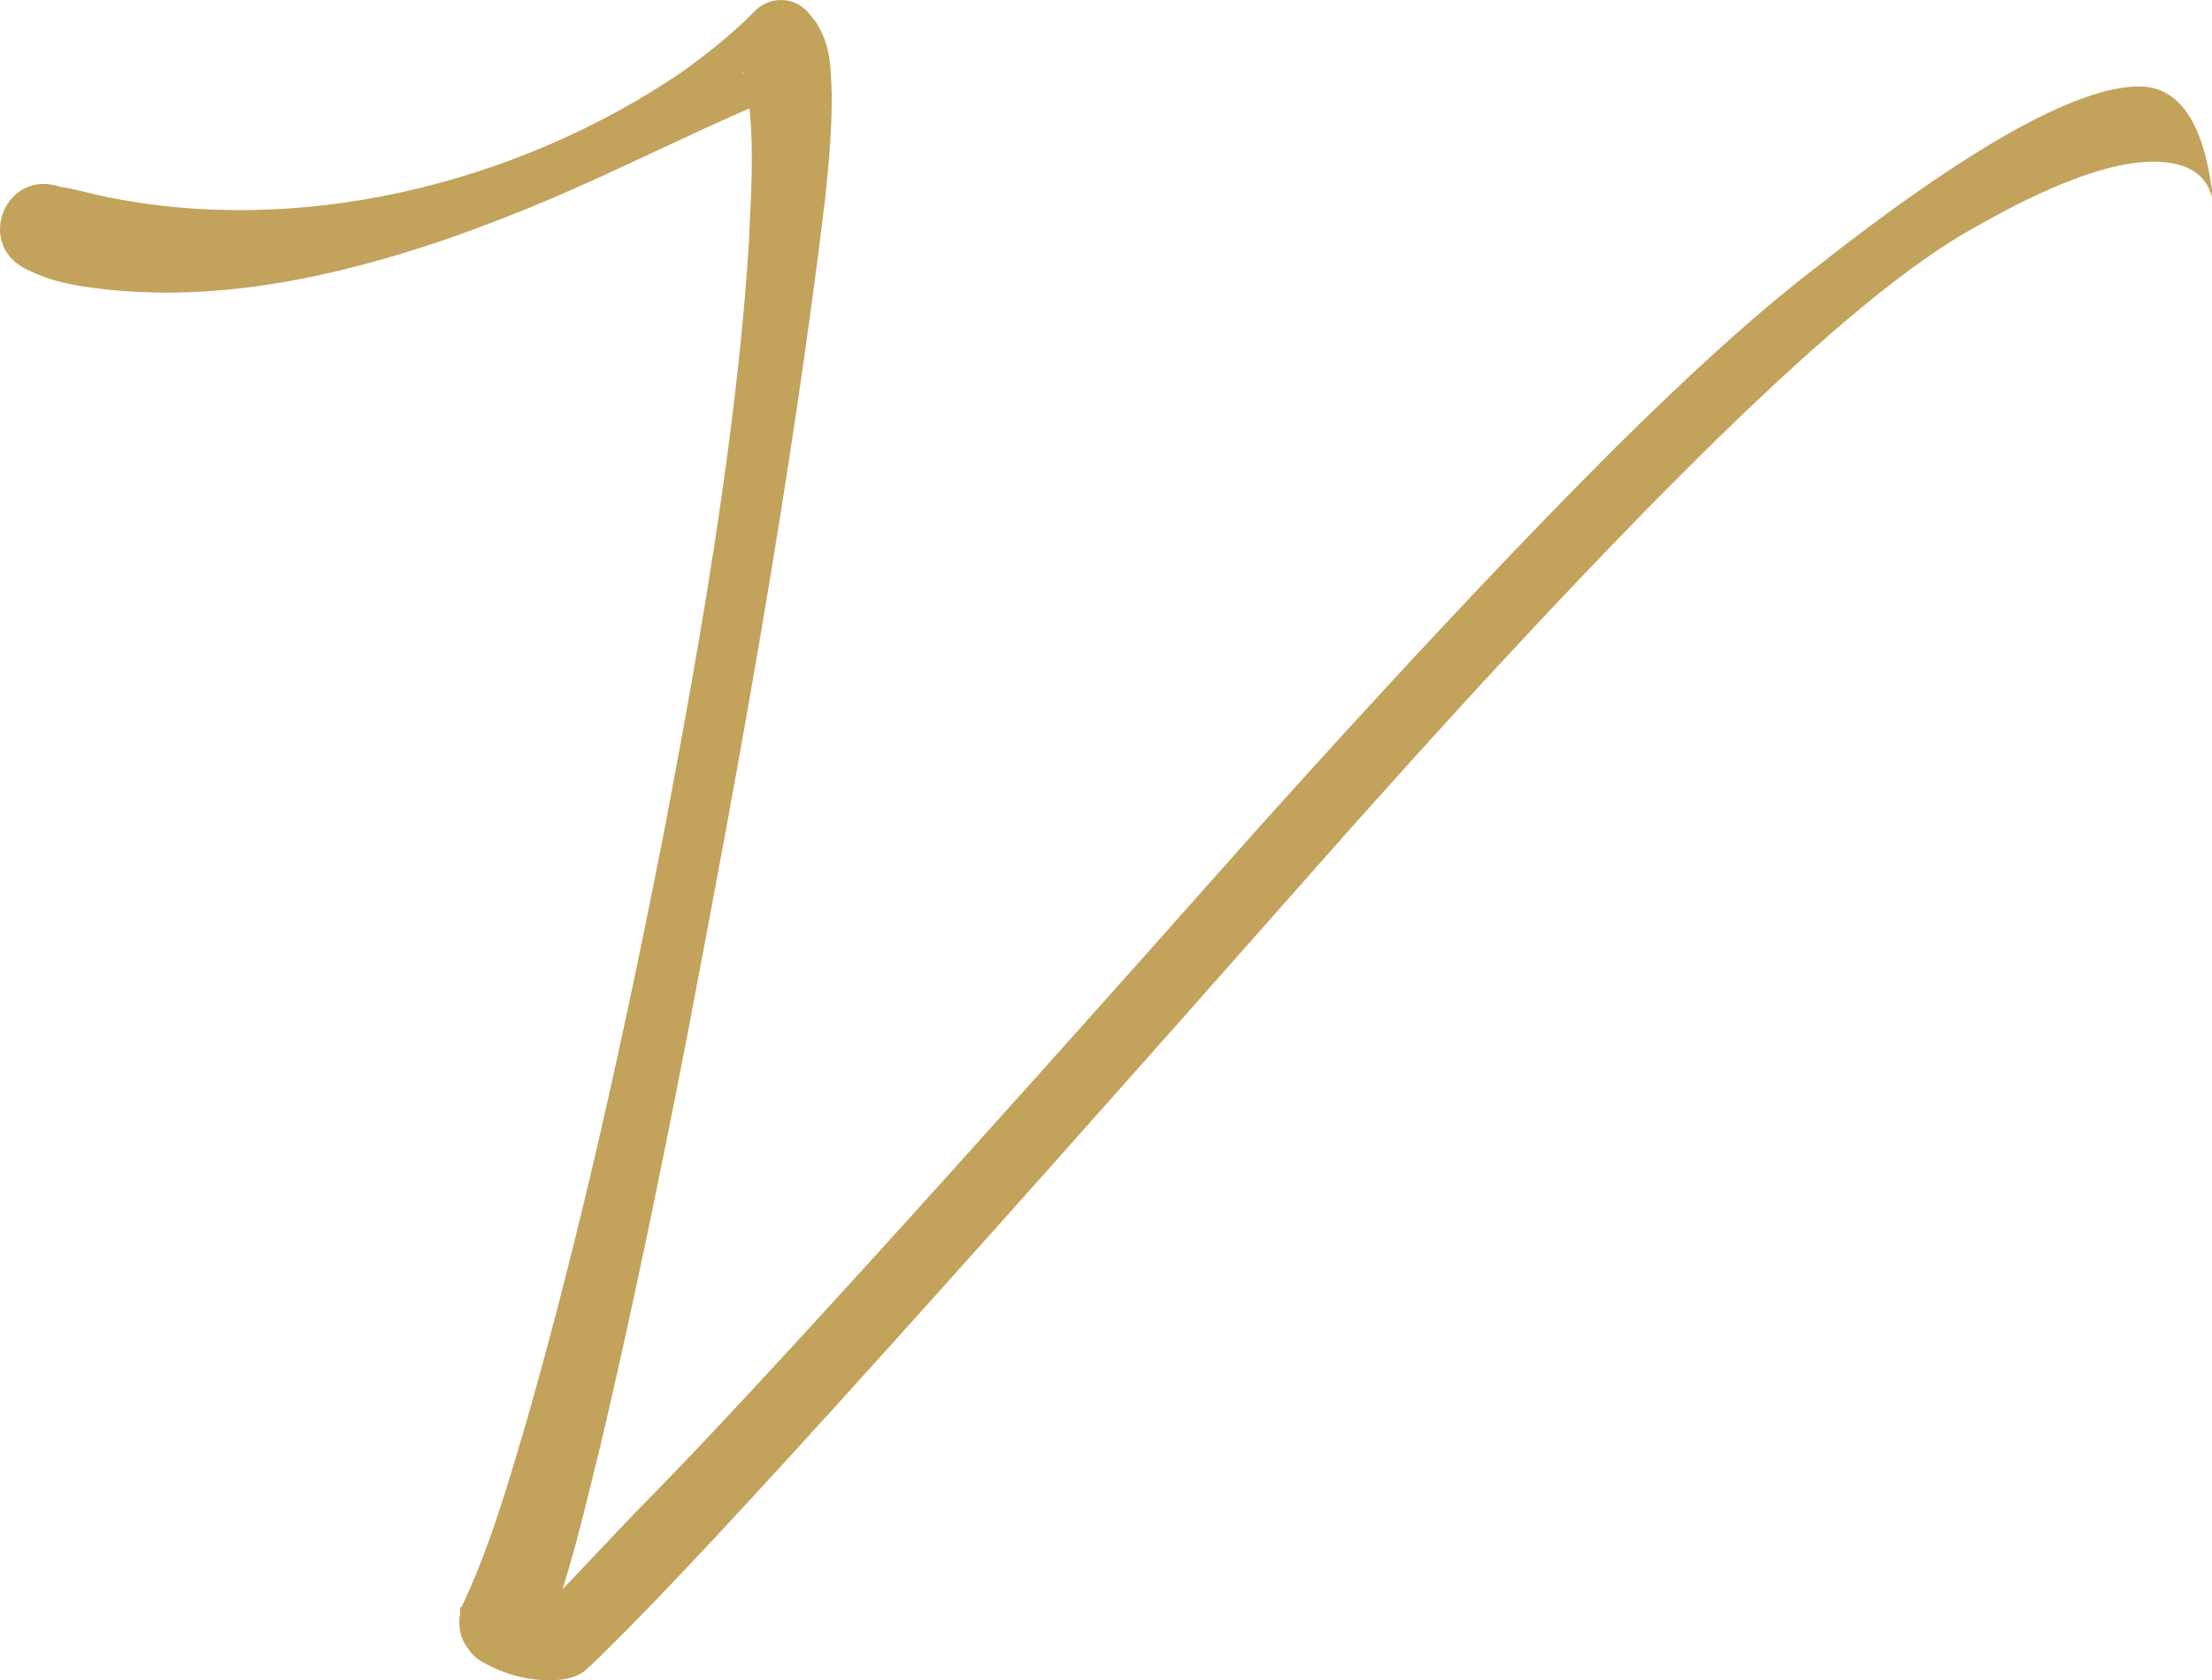 <svg xmlns="http://www.w3.org/2000/svg" id="Laag_2" viewBox="0 0 689.838 524.095"><g id="Components"><g id="b3c12295-2c1b-4b68-b30b-c7fc14f64d39_1"><path d="M535.491,136.949c33.971-33.237,60.734-55.232,80.289-65.989,23.944-13.681,42.529-20.531,55.726-20.531,10.266,0,16.372,3.666,18.332,10.998v-2.199c-2.934-21.504-10.518-32.264-22.73-32.264-19.558,0-53.78,19.317-102.653,57.928-19.556,15.155-43.627,37.278-72.223,66.355-28.598,29.089-62.21,65.144-100.82,108.152-49.859,56.22-90.921,102.044-123.182,137.48-32.264,35.45-55.485,60.242-69.658,74.424l-23.128,24.387c4.861-15.472,8.394-31.129,12.315-46.891,9.57-40.886,18.006-81.832,26.026-122.982,16.719-87.217,32.839-175.39,43.523-263.633,1.149-10.955,2.131-21.549,2.09-32.803-.397-7.899-.055-14.806-4.897-22.448-0,0-2.235-2.773-2.235-2.773-4.146-5.191-12.094-5.59-16.728-.82-7.055,7.149-14.884,13.417-23.049,19.242-51.628,35.049-119.808,51.648-181.159,38.443-2.694-.632-8.499-2.071-11.108-2.538,0,0-.682-.118-.682-.118-.139-.005-.518-.093-.38.01-17.505-6.259-27.253,18.253-10.479,25.817,5.37,2.694,11.323,4.255,17.18,5.142,38.661,5.907,77.666-2.491,114.065-14.976,10.788-3.796,22.12-8.194,32.636-12.682,20.585-8.847,40.635-18.903,61.164-27.883,1.455,13.84.422,28.167-.197,42.163-1.262,20.538-3.476,41.172-6.157,61.741-5.33,41.224-12.753,82.149-20.517,122.984-12.057,61.086-25.391,122.136-42.455,181.997-5.763,19.522-11.524,39.621-20.143,57.893-.082.229-.137.451-.209.677l-.536.019c0,.635-.002,1.327.007,2.055-.833,4.44.327,8.245,2.597,11.073.96,1.477,2.264,2.802,4.063,3.83,6.838,3.907,13.929,5.867,21.264,5.867,5.371,0,9.278-1.226,11.73-3.666,13.681-12.718,39.47-39.962,77.358-81.756,37.876-41.794,88.101-98.125,150.679-169.009,48.874-55.232,90.3-99.469,124.281-132.716ZM231.639,22.517c.07.155.151.374.23.579-.045-.009-.075-.014-.075-.014-.667-1.142-.329-1.029-.155-.564Z" style="fill:#c3a25c;"></path></g></g></svg>